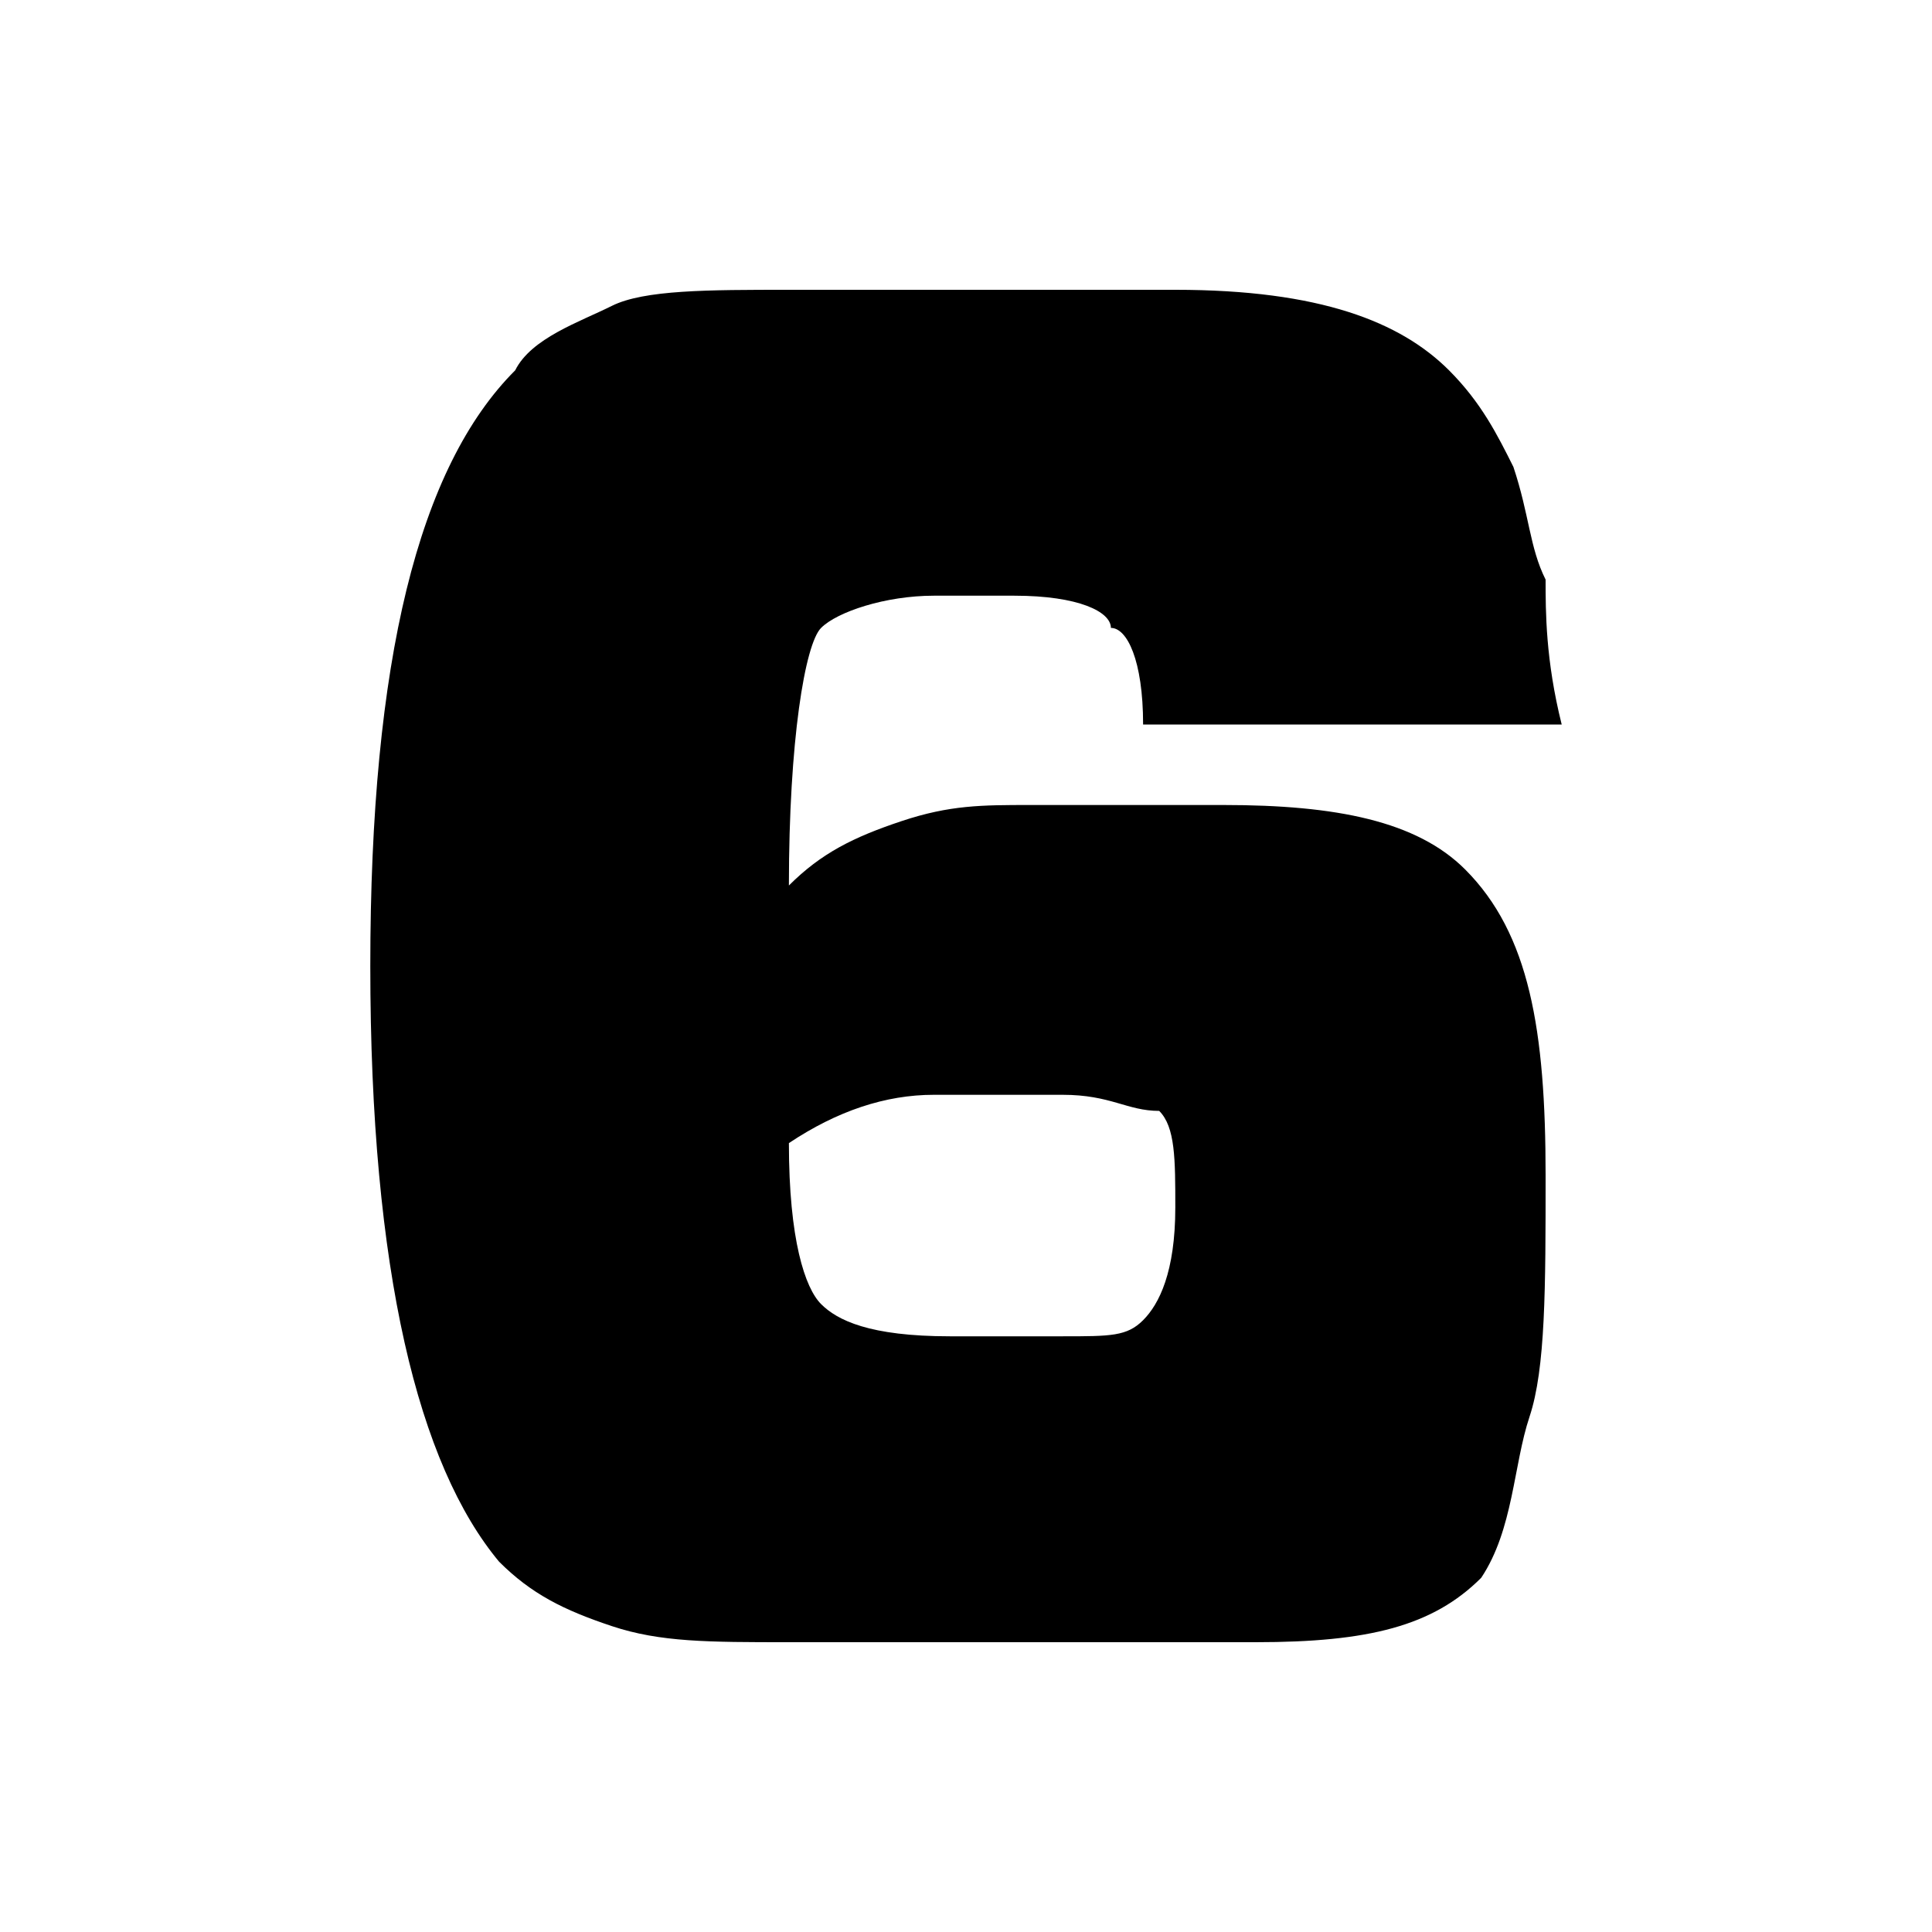 <svg xmlns="http://www.w3.org/2000/svg" xmlns:xlink="http://www.w3.org/1999/xlink" id="Layer_1" x="0px" y="0px" viewBox="0 0 12 12" style="enable-background:new 0 0 12 12;" xml:space="preserve"><g>	<path d="M5.1,3.9C5,4,4.9,4.6,4.9,5.5c0.2-0.2,0.4-0.3,0.7-0.4S6.1,5,6.4,5h1.2c0.7,0,1.2,0.1,1.5,0.4c0.4,0.4,0.5,1,0.5,1.9  c0,0.7,0,1.2-0.1,1.5S9.4,9.5,9.2,9.8c-0.3,0.3-0.7,0.4-1.4,0.4H4.9c-0.5,0-0.8,0-1.1-0.1C3.5,10,3.3,9.9,3.1,9.7  C2.6,9.1,2.3,7.9,2.3,6c0-1.9,0.3-3.1,0.9-3.7C3.3,2.1,3.6,2,3.8,1.9s0.6-0.1,1.1-0.1h2.4C8.2,1.8,8.7,2,9,2.3  c0.2,0.2,0.3,0.4,0.4,0.6c0.1,0.3,0.1,0.5,0.2,0.7c0,0.2,0,0.5,0.1,0.9H7.1c0-0.4-0.1-0.6-0.2-0.6C6.9,3.8,6.7,3.7,6.3,3.7H5.8  C5.5,3.7,5.2,3.8,5.1,3.9z M6.6,6.8H5.8c-0.3,0-0.6,0.1-0.9,0.3c0,0.6,0.1,0.9,0.2,1c0.1,0.1,0.3,0.2,0.8,0.2h0.7  c0.3,0,0.4,0,0.5-0.1c0.1-0.1,0.2-0.3,0.2-0.7c0-0.3,0-0.5-0.1-0.6C7,6.9,6.9,6.8,6.6,6.8z"></path></g></svg>